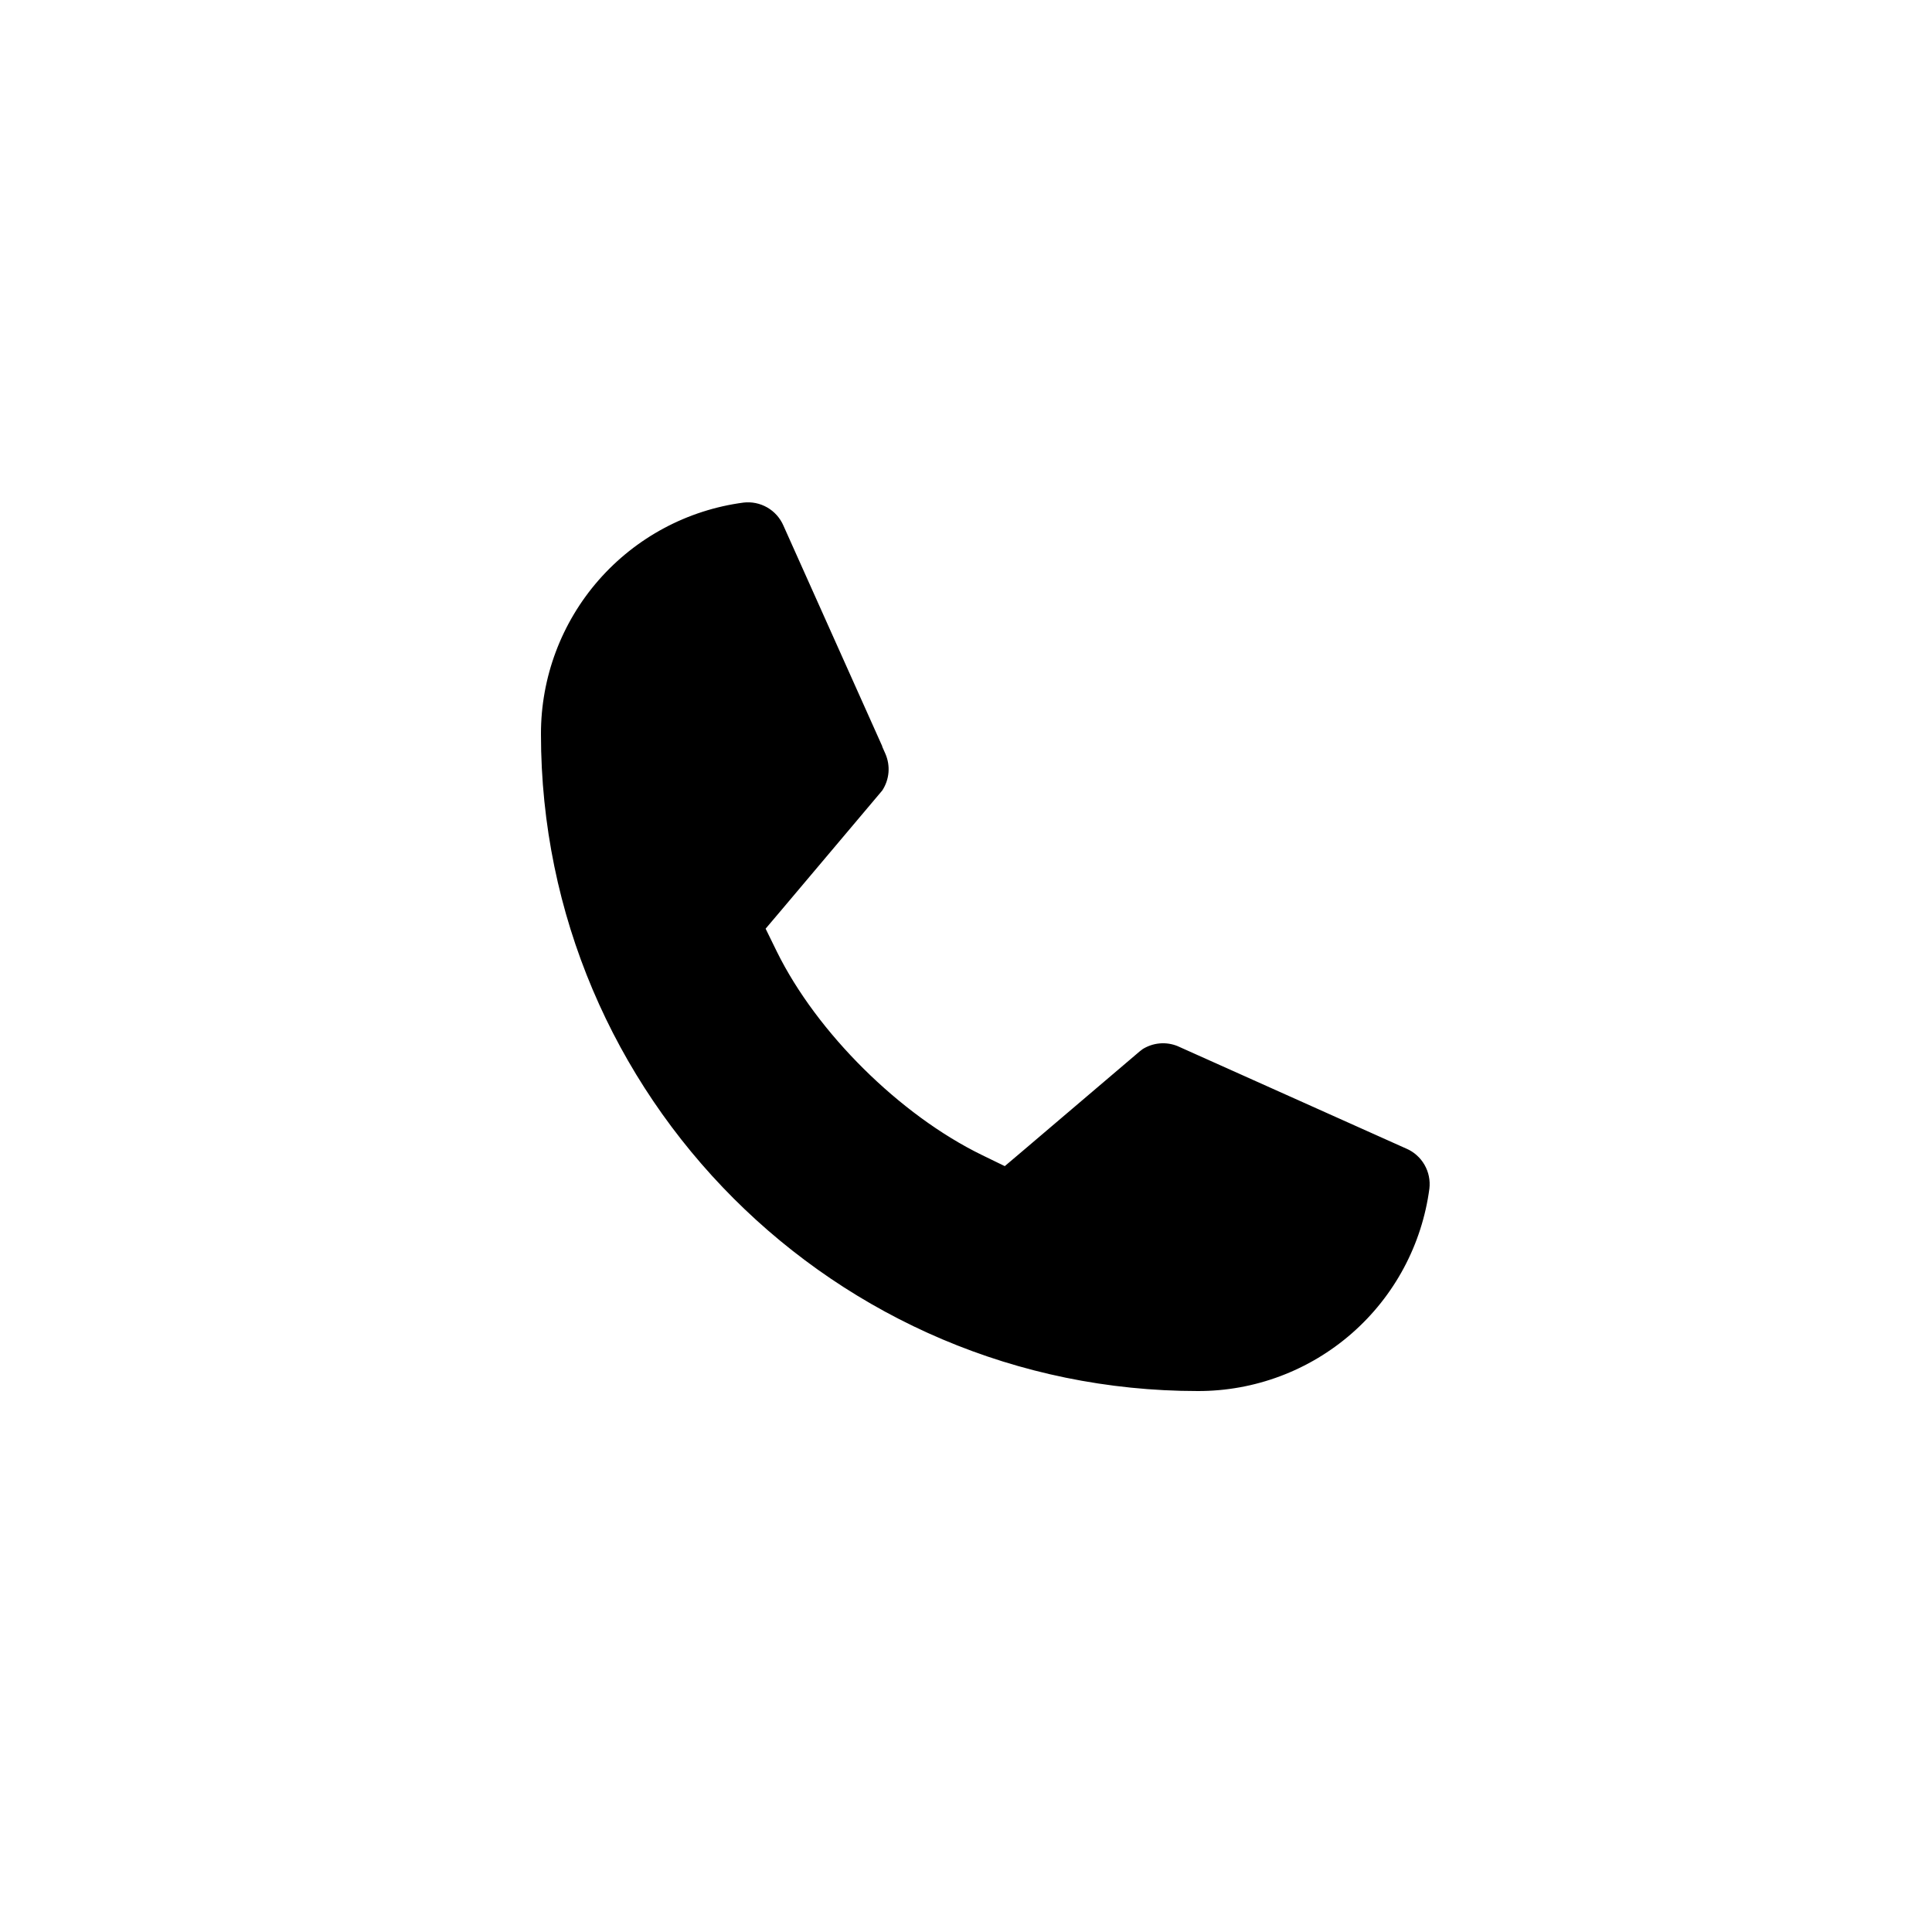 <svg xmlns="http://www.w3.org/2000/svg" width="50" height="50" viewBox="0 0 50 50" fill="none"><rect width="50" height="50" fill="white"></rect><g clip-path="url(#clip0_37_5071)"><path d="M31.001 36.5H31C21.351 36.5 13.5 28.649 13.5 19L13.5 18.999C13.497 17.412 14.072 15.878 15.117 14.684C16.162 13.491 17.605 12.718 19.178 12.511C19.498 12.472 19.823 12.538 20.103 12.698C20.384 12.859 20.605 13.107 20.734 13.404L20.734 13.404L20.736 13.409L23.332 19.205V19.217L23.374 19.312C23.472 19.54 23.513 19.788 23.492 20.035C23.471 20.28 23.39 20.517 23.256 20.724C23.246 20.74 23.233 20.757 23.216 20.779L20.618 23.859L20.407 24.108L20.551 24.402C21.537 26.405 23.609 28.458 25.635 29.444L25.929 29.587L26.178 29.376L29.218 26.789C29.218 26.788 29.219 26.788 29.219 26.788C29.234 26.776 29.249 26.764 29.266 26.753L29.267 26.752C29.475 26.614 29.714 26.529 29.962 26.506C30.208 26.483 30.456 26.522 30.684 26.618L30.693 26.622L30.693 26.622L30.698 26.625L36.587 29.264L36.587 29.264L36.593 29.266C36.891 29.395 37.139 29.616 37.3 29.897C37.461 30.177 37.527 30.501 37.489 30.822C37.281 32.395 36.509 33.838 35.316 34.882C34.121 35.928 32.588 36.503 31.001 36.5Z" fill="black" stroke="white"></path></g><defs><clipPath id="clip0_37_5071"><rect width="32" height="32" fill="white" transform="translate(9 9)"></rect></clipPath></defs></svg>